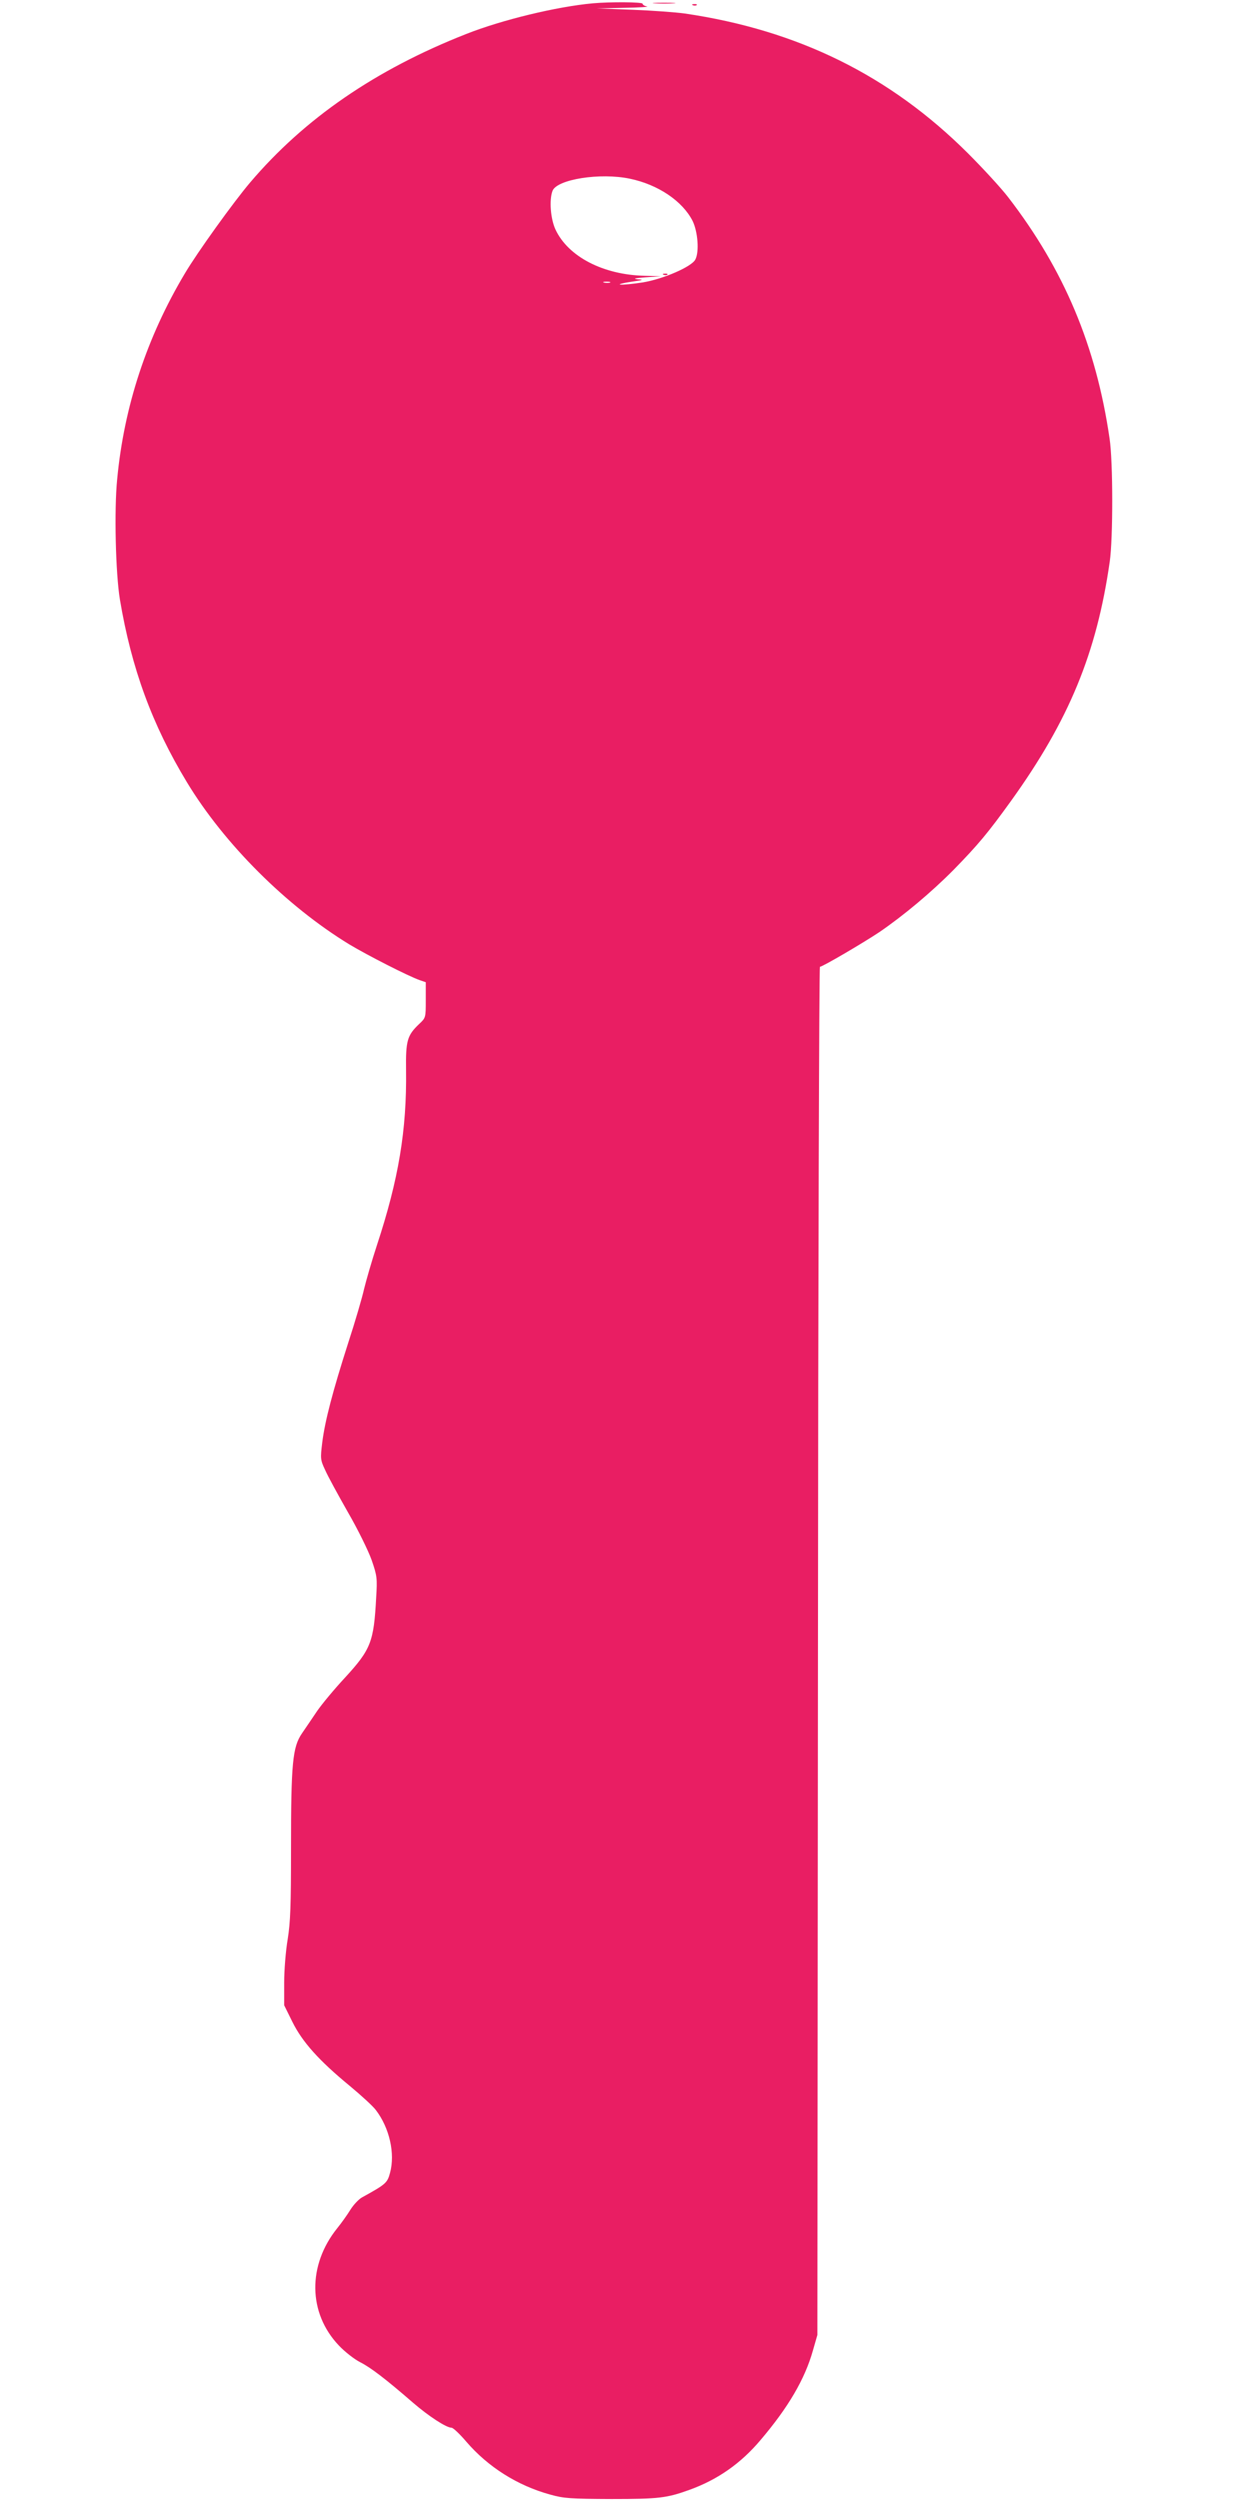 <?xml version="1.0" standalone="no"?>
<!DOCTYPE svg PUBLIC "-//W3C//DTD SVG 20010904//EN"
 "http://www.w3.org/TR/2001/REC-SVG-20010904/DTD/svg10.dtd">
<svg version="1.0" xmlns="http://www.w3.org/2000/svg"
 width="640pt" height="1280pt" viewBox="0 0 640 1280"
 preserveAspectRatio="xMidYMid meet">
<g transform="translate(0,1280) scale(0.1,-0.1)"
fill="#e91e63" stroke="none">
<path d="M3035 12783 c-185 -17 -463 -84 -648 -157 -465 -183 -828 -433 -1106
-760 -85 -100 -272 -360 -335 -467 -194 -325 -311 -680 -346 -1052 -16 -158
-8 -484 14 -617 59 -352 165 -641 343 -935 191 -316 510 -634 831 -830 95 -57
301 -162 360 -183 l32 -11 0 -91 c0 -91 0 -91 -34 -123 -61 -58 -69 -85 -67
-237 4 -305 -38 -558 -149 -895 -27 -82 -56 -184 -66 -225 -9 -41 -45 -165
-81 -275 -80 -250 -119 -399 -133 -510 -10 -83 -10 -89 15 -142 13 -30 66
-127 116 -215 51 -88 105 -198 122 -246 28 -81 29 -93 23 -192 -12 -227 -27
-265 -160 -410 -54 -58 -117 -134 -142 -170 -24 -36 -59 -87 -78 -115 -48 -70
-56 -152 -56 -589 0 -294 -3 -377 -17 -465 -10 -58 -18 -158 -18 -222 l0 -116
42 -85 c51 -103 136 -198 294 -328 59 -49 119 -104 133 -123 70 -91 100 -223
73 -322 -14 -52 -21 -58 -144 -126 -16 -9 -43 -37 -59 -63 -16 -26 -46 -68
-67 -94 -153 -190 -150 -435 8 -601 30 -32 79 -70 108 -85 54 -27 130 -85 273
-209 79 -68 169 -127 196 -127 8 0 42 -32 76 -72 111 -129 261 -224 428 -270
71 -20 104 -22 314 -23 243 0 284 5 400 47 144 52 263 135 364 255 142 167
227 312 268 458 l23 80 3 3503 c1 1926 6 3502 10 3502 13 0 221 122 305 178
124 85 264 202 379 318 127 130 176 189 295 354 296 412 438 756 505 1225 17
119 17 512 -1 630 -69 474 -233 864 -519 1235 -36 47 -129 148 -206 225 -400
399 -871 631 -1451 716 -44 6 -163 15 -265 19 l-185 7 140 3 c77 1 130 5 118
7 -13 2 -23 9 -23 14 0 9 -167 10 -255 2z m190 -898 c144 -30 269 -114 321
-216 27 -55 35 -159 14 -198 -19 -37 -165 -100 -269 -117 -52 -8 -103 -13
-115 -11 -12 1 13 8 54 14 63 9 69 11 35 13 -27 3 -15 6 40 10 l80 6 -85 2
c-212 5 -391 98 -456 237 -25 54 -33 151 -15 198 23 59 244 94 396 62z m-102
-532 c-7 -2 -21 -2 -30 0 -10 3 -4 5 12 5 17 0 24 -2 18 -5z"/>
<path d="M3398 11393 c7 -3 16 -2 19 1 4 3 -2 6 -13 5 -11 0 -14 -3 -6 -6z"/>
<path d="M3353 12783 c26 -2 68 -2 95 0 26 2 4 3 -48 3 -52 0 -74 -1 -47 -3z"/>
<path d="M3548 12773 c7 -3 16 -2 19 1 4 3 -2 6 -13 5 -11 0 -14 -3 -6 -6z"/>
</g>
</svg>
